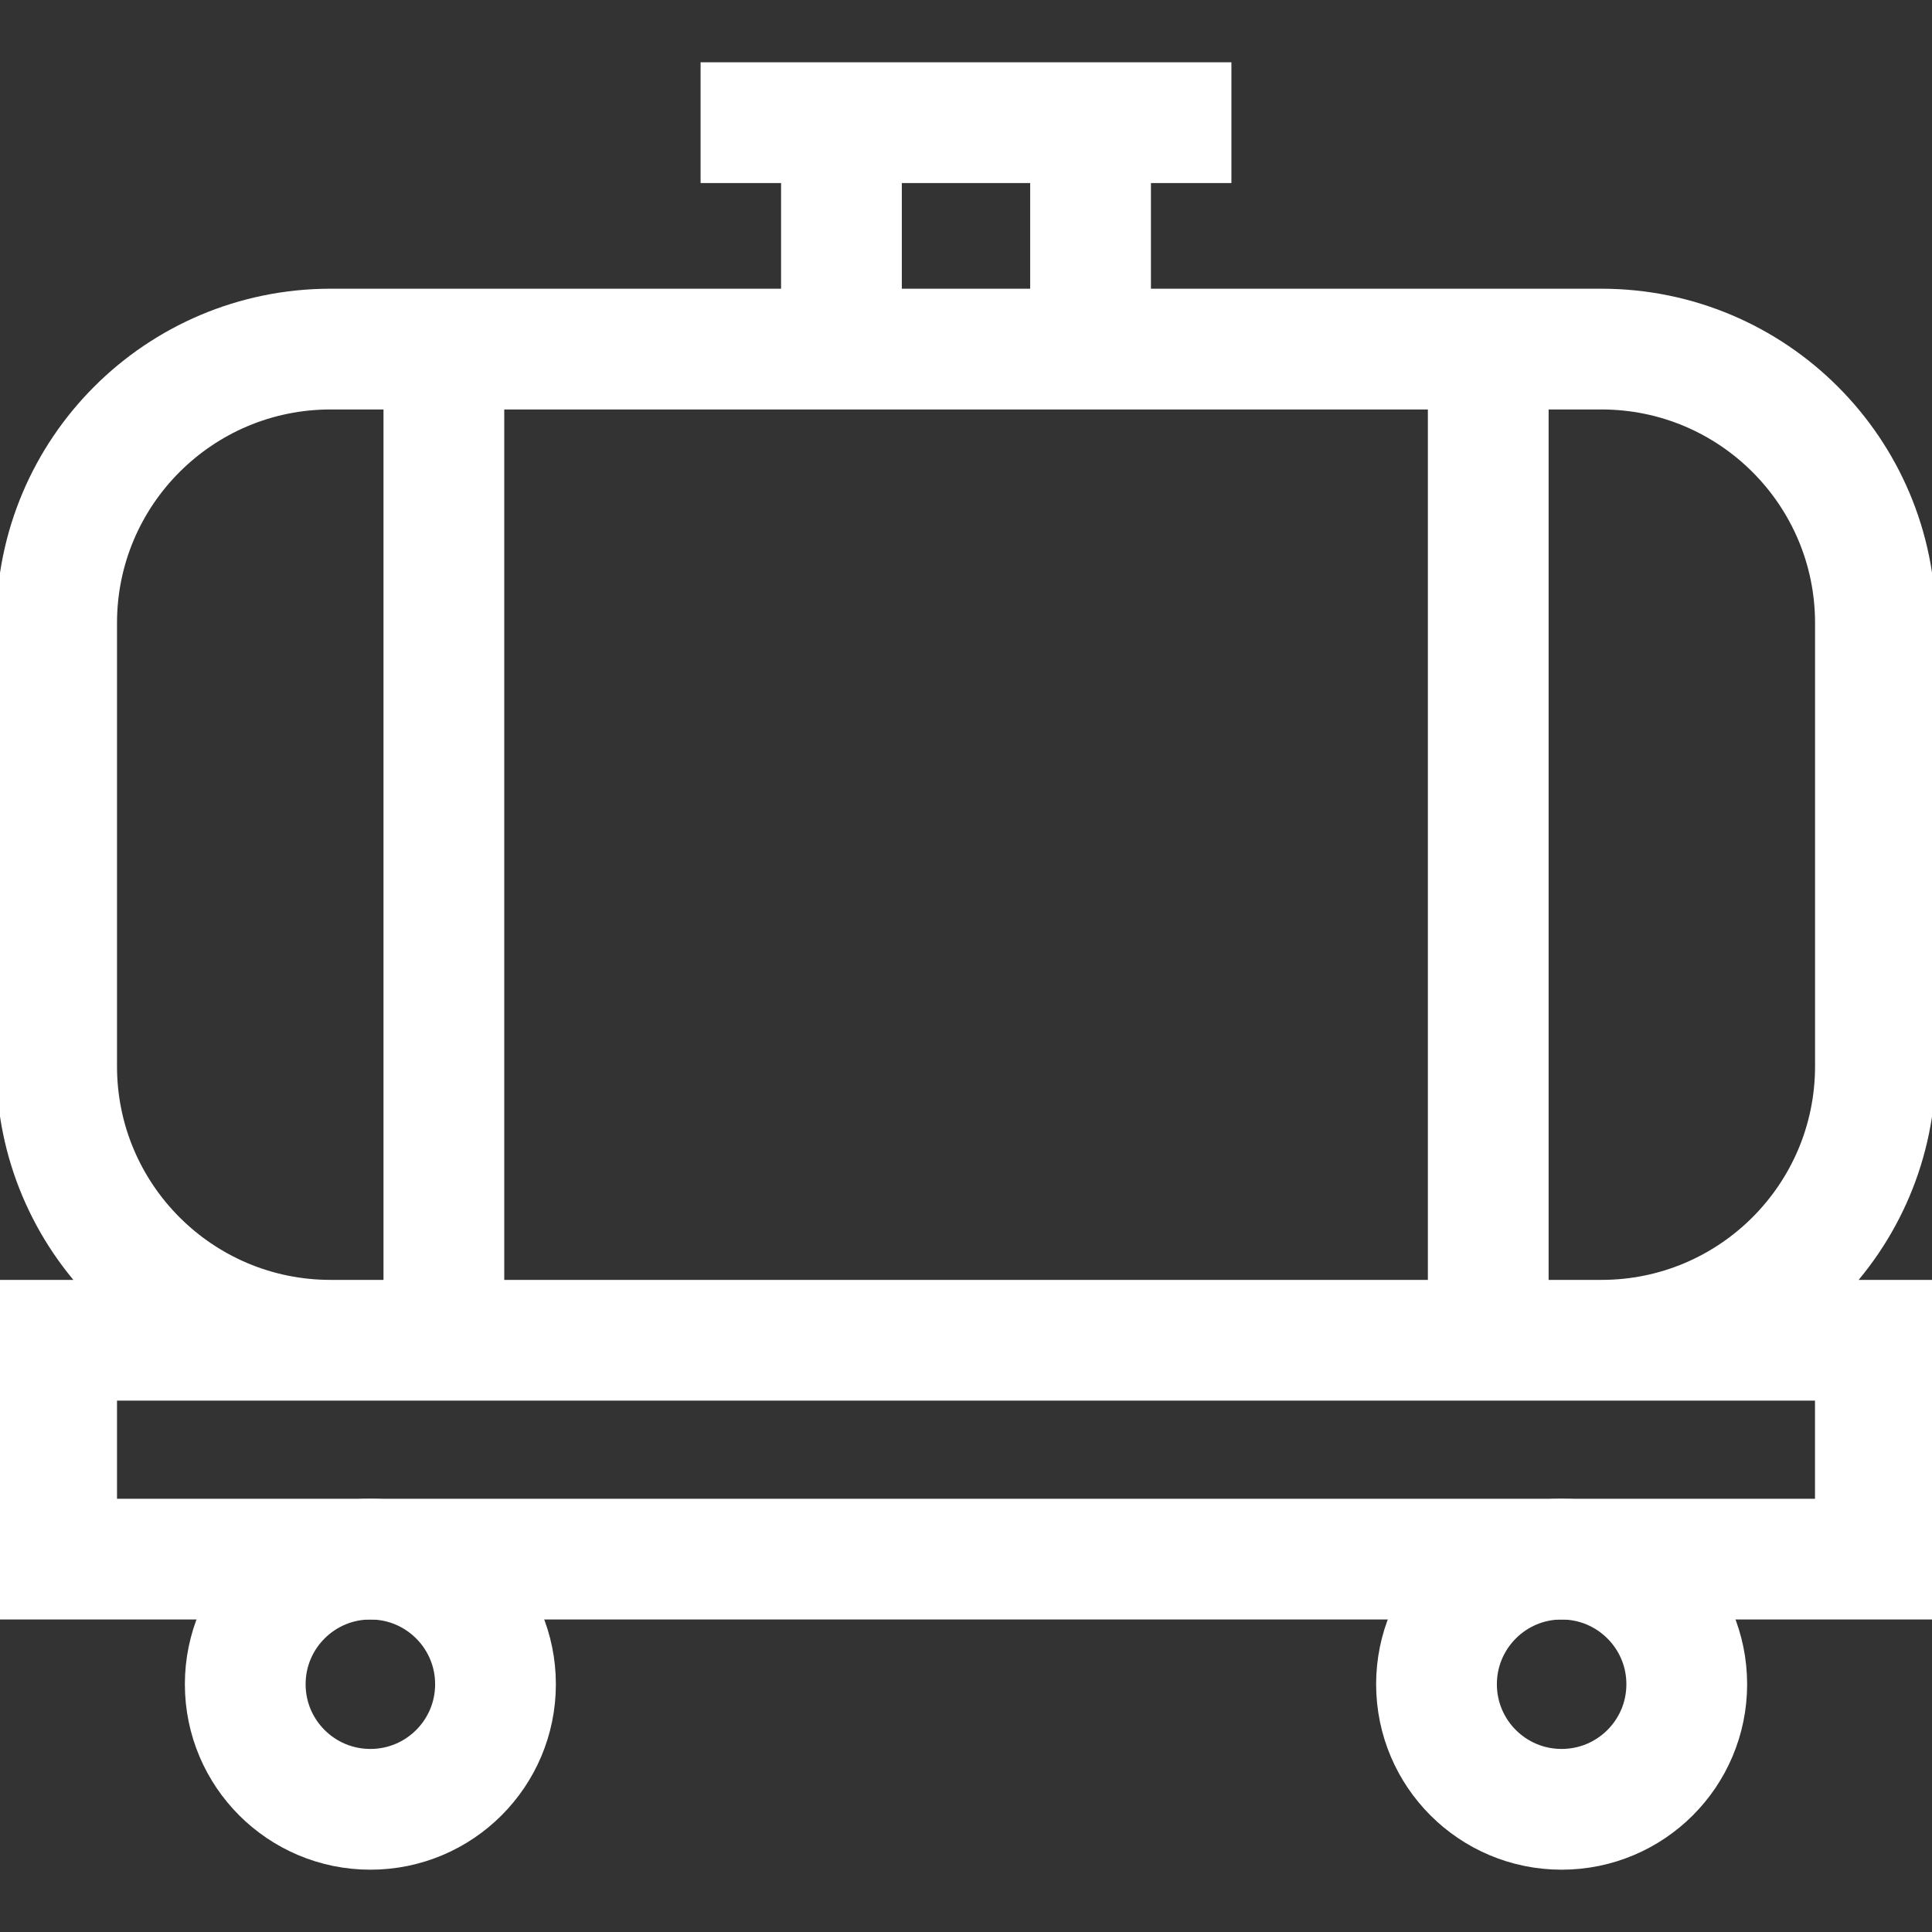<svg width="32" height="32" viewBox="0 0 32 32" fill="none" xmlns="http://www.w3.org/2000/svg">
<rect x="0" y="0" width="32" height="32" fill="#333333" stroke="none"/>
<g clip-path="url(#clip0_2453_12771)">
<path d="M13.937 5.782V2.032M18.063 5.782V2.032M11.604 2.032H20.396M26.524 22.199H5.476C2.969 22.199 0.938 20.167 0.938 17.661V10.32C0.938 7.814 2.969 5.782 5.476 5.782H26.524C29.031 5.782 31.063 7.814 31.063 10.32V17.661C31.062 20.167 29.031 22.199 26.524 22.199ZM0.938 22.199H31.062V25.824H0.938V22.199Z" stroke="white" stroke-width="2" stroke-miterlimit="10"/>
<path d="M6.135 29.968C7.279 29.968 8.207 29.041 8.207 27.896C8.207 26.752 7.279 25.824 6.135 25.824C4.99 25.824 4.062 26.752 4.062 27.896C4.062 29.041 4.99 29.968 6.135 29.968Z" stroke="white" stroke-width="2" stroke-miterlimit="10"/>
<path d="M25.865 29.968C27.01 29.968 27.938 29.041 27.938 27.896C27.938 26.752 27.01 25.824 25.865 25.824C24.721 25.824 23.793 26.752 23.793 27.896C23.793 29.041 24.721 29.968 25.865 29.968Z" stroke="white" stroke-width="2" stroke-miterlimit="10"/>
<path d="M24.65 5.782V22.199M7.352 5.782V22.199" stroke="white" stroke-width="2" stroke-miterlimit="10"/>
</g>
<defs>
<clipPath id="clip0_2453_12771">
<rect width="32" height="32" fill="white"/>
</clipPath>
</defs>
</svg>
